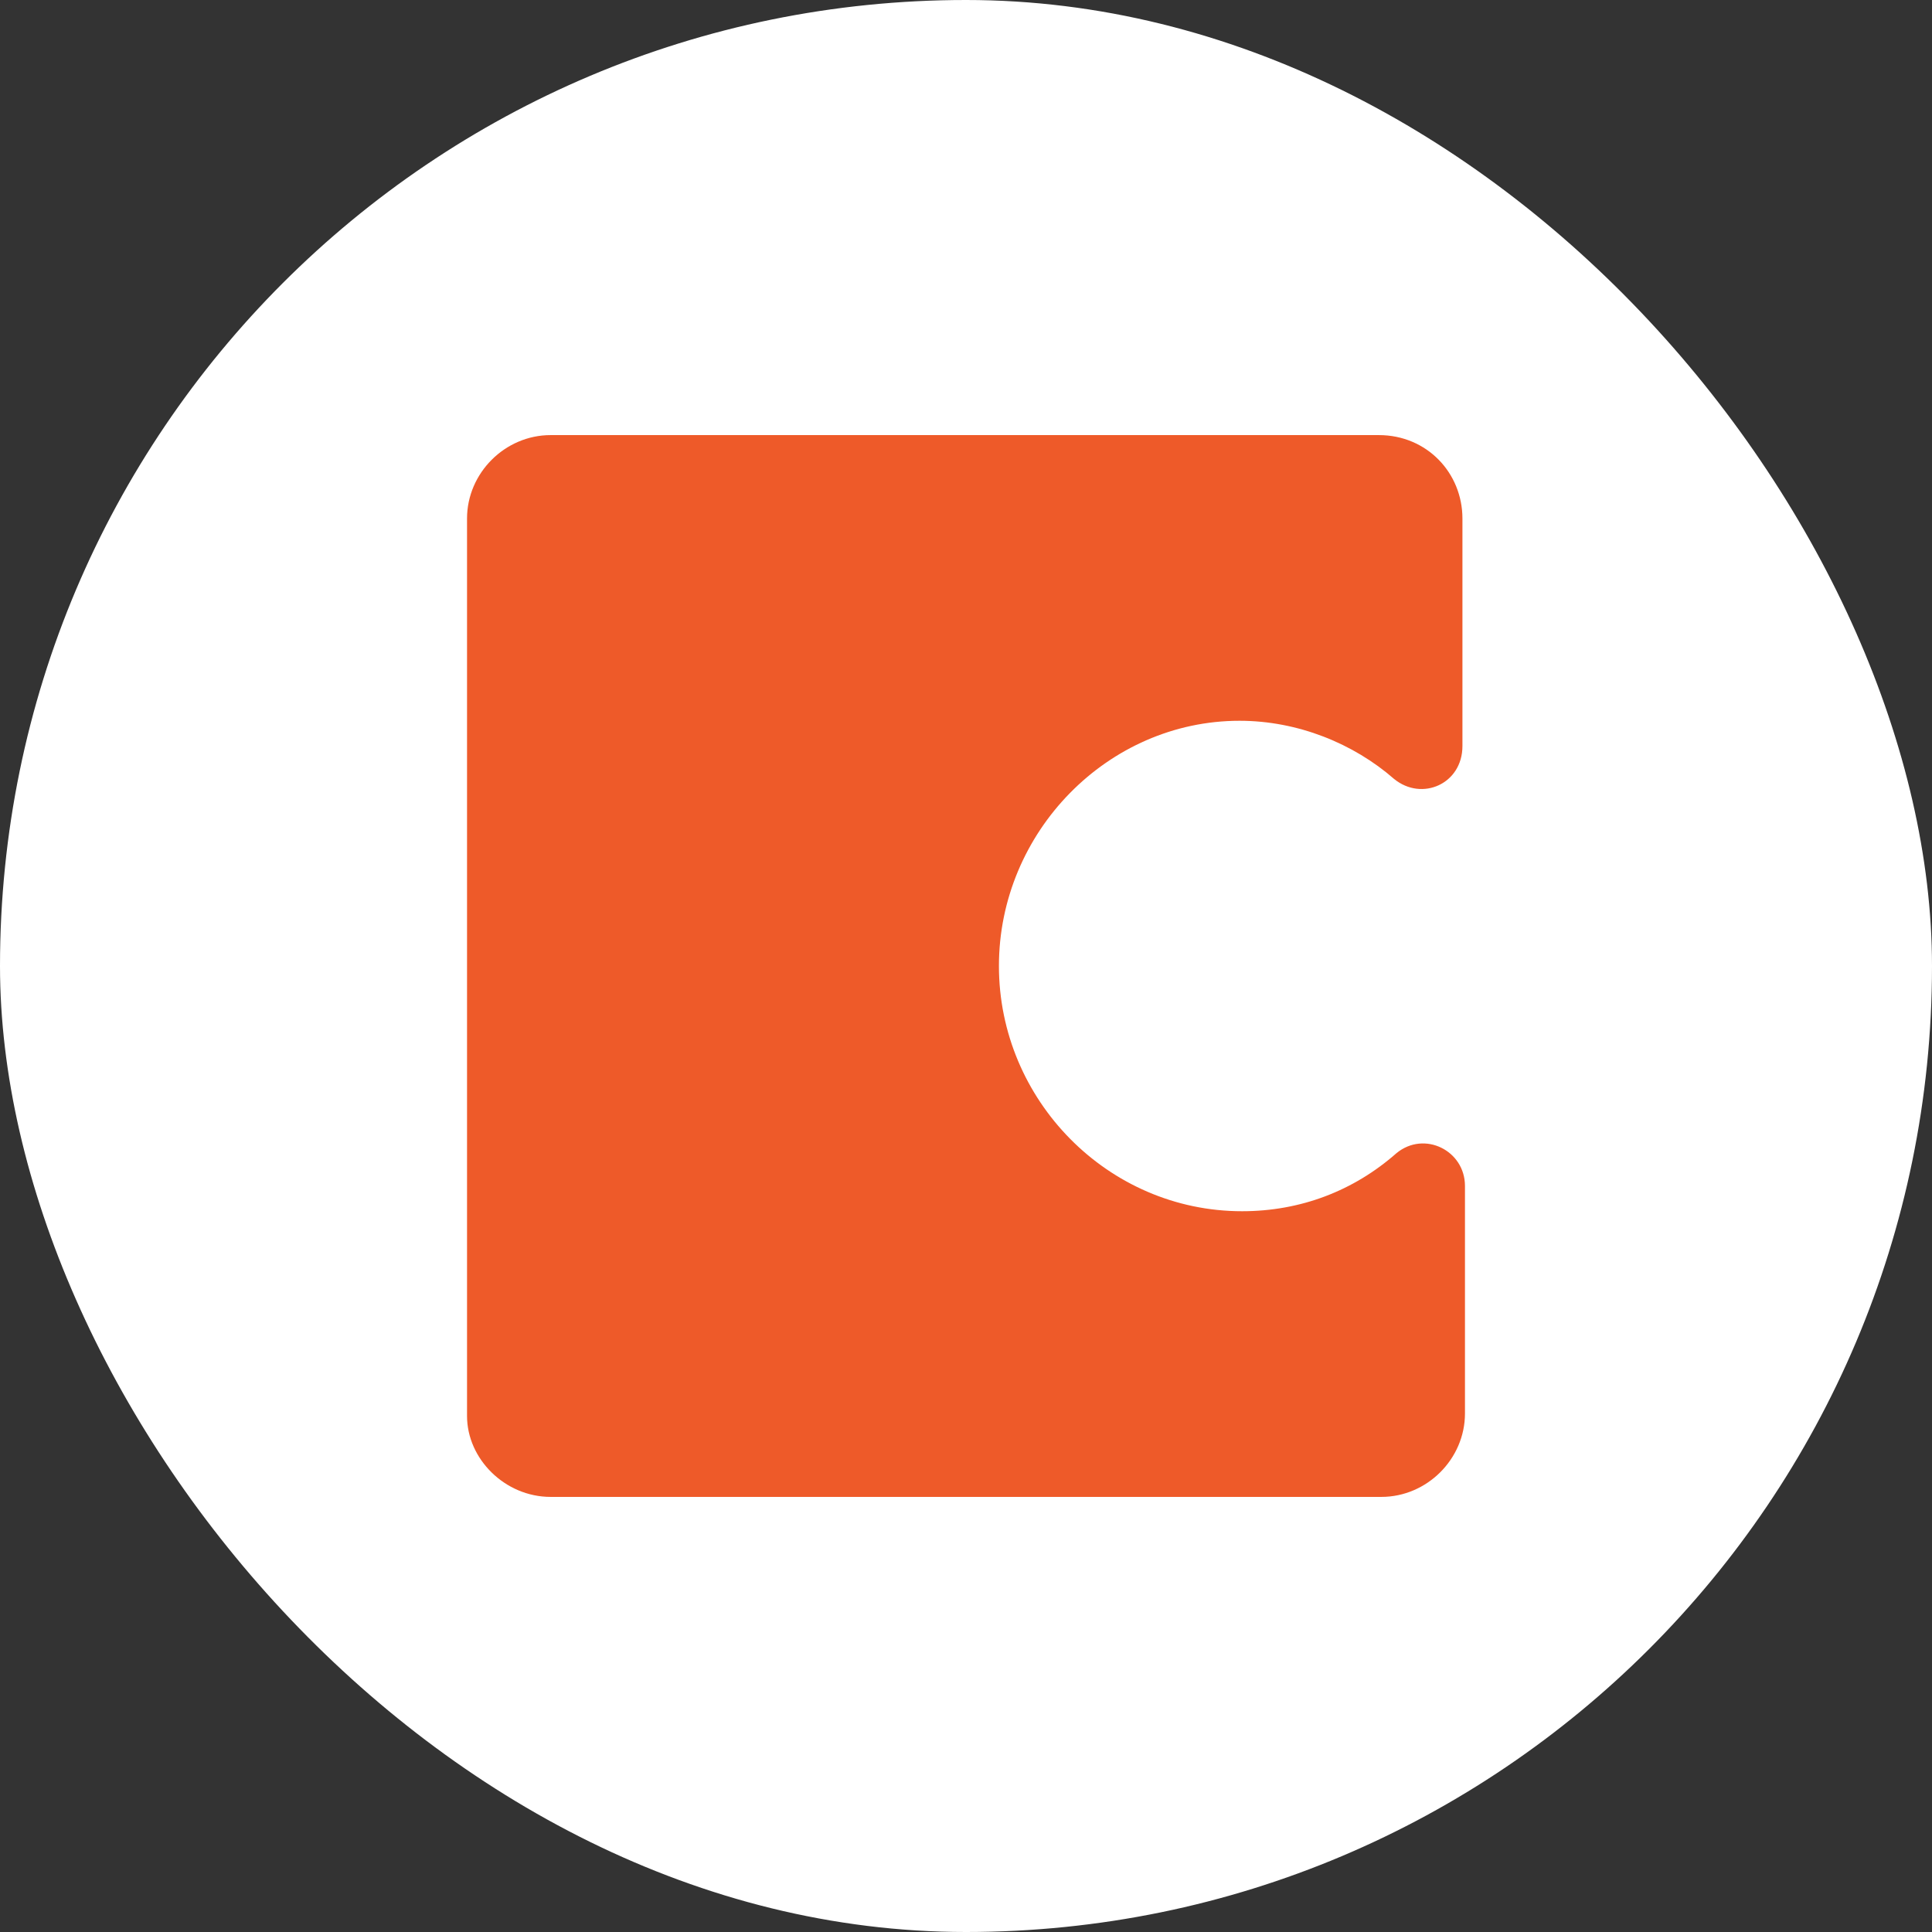 <svg width="484" height="484" viewBox="0 0 484 484" fill="none" xmlns="http://www.w3.org/2000/svg">
<rect x="0" y="0" width="484" height="484" fill="#333333" stroke="none"/>
<rect width="484" height="484" rx="242" fill="white"/>
<path d="M310.528 180.567C325.122 180.567 339.081 186.267 349.233 195.133C356.213 200.833 366.365 196.4 366.365 186.9V129.9C366.365 118.5 357.482 109 345.426 109H137.939C126.518 109 117 118.5 117 129.9V354.733C117 365.5 126.518 375 137.939 375H346.061C357.482 375 367 365.5 367 354.1V297.1C367 288.233 356.848 283.167 349.868 288.867C339.081 298.367 325.756 303.433 311.162 303.433C277.533 303.433 250.249 275.567 250.249 242C250.249 208.433 277.533 180.567 310.528 180.567Z" fill="#EE5A29"/>
</svg>
